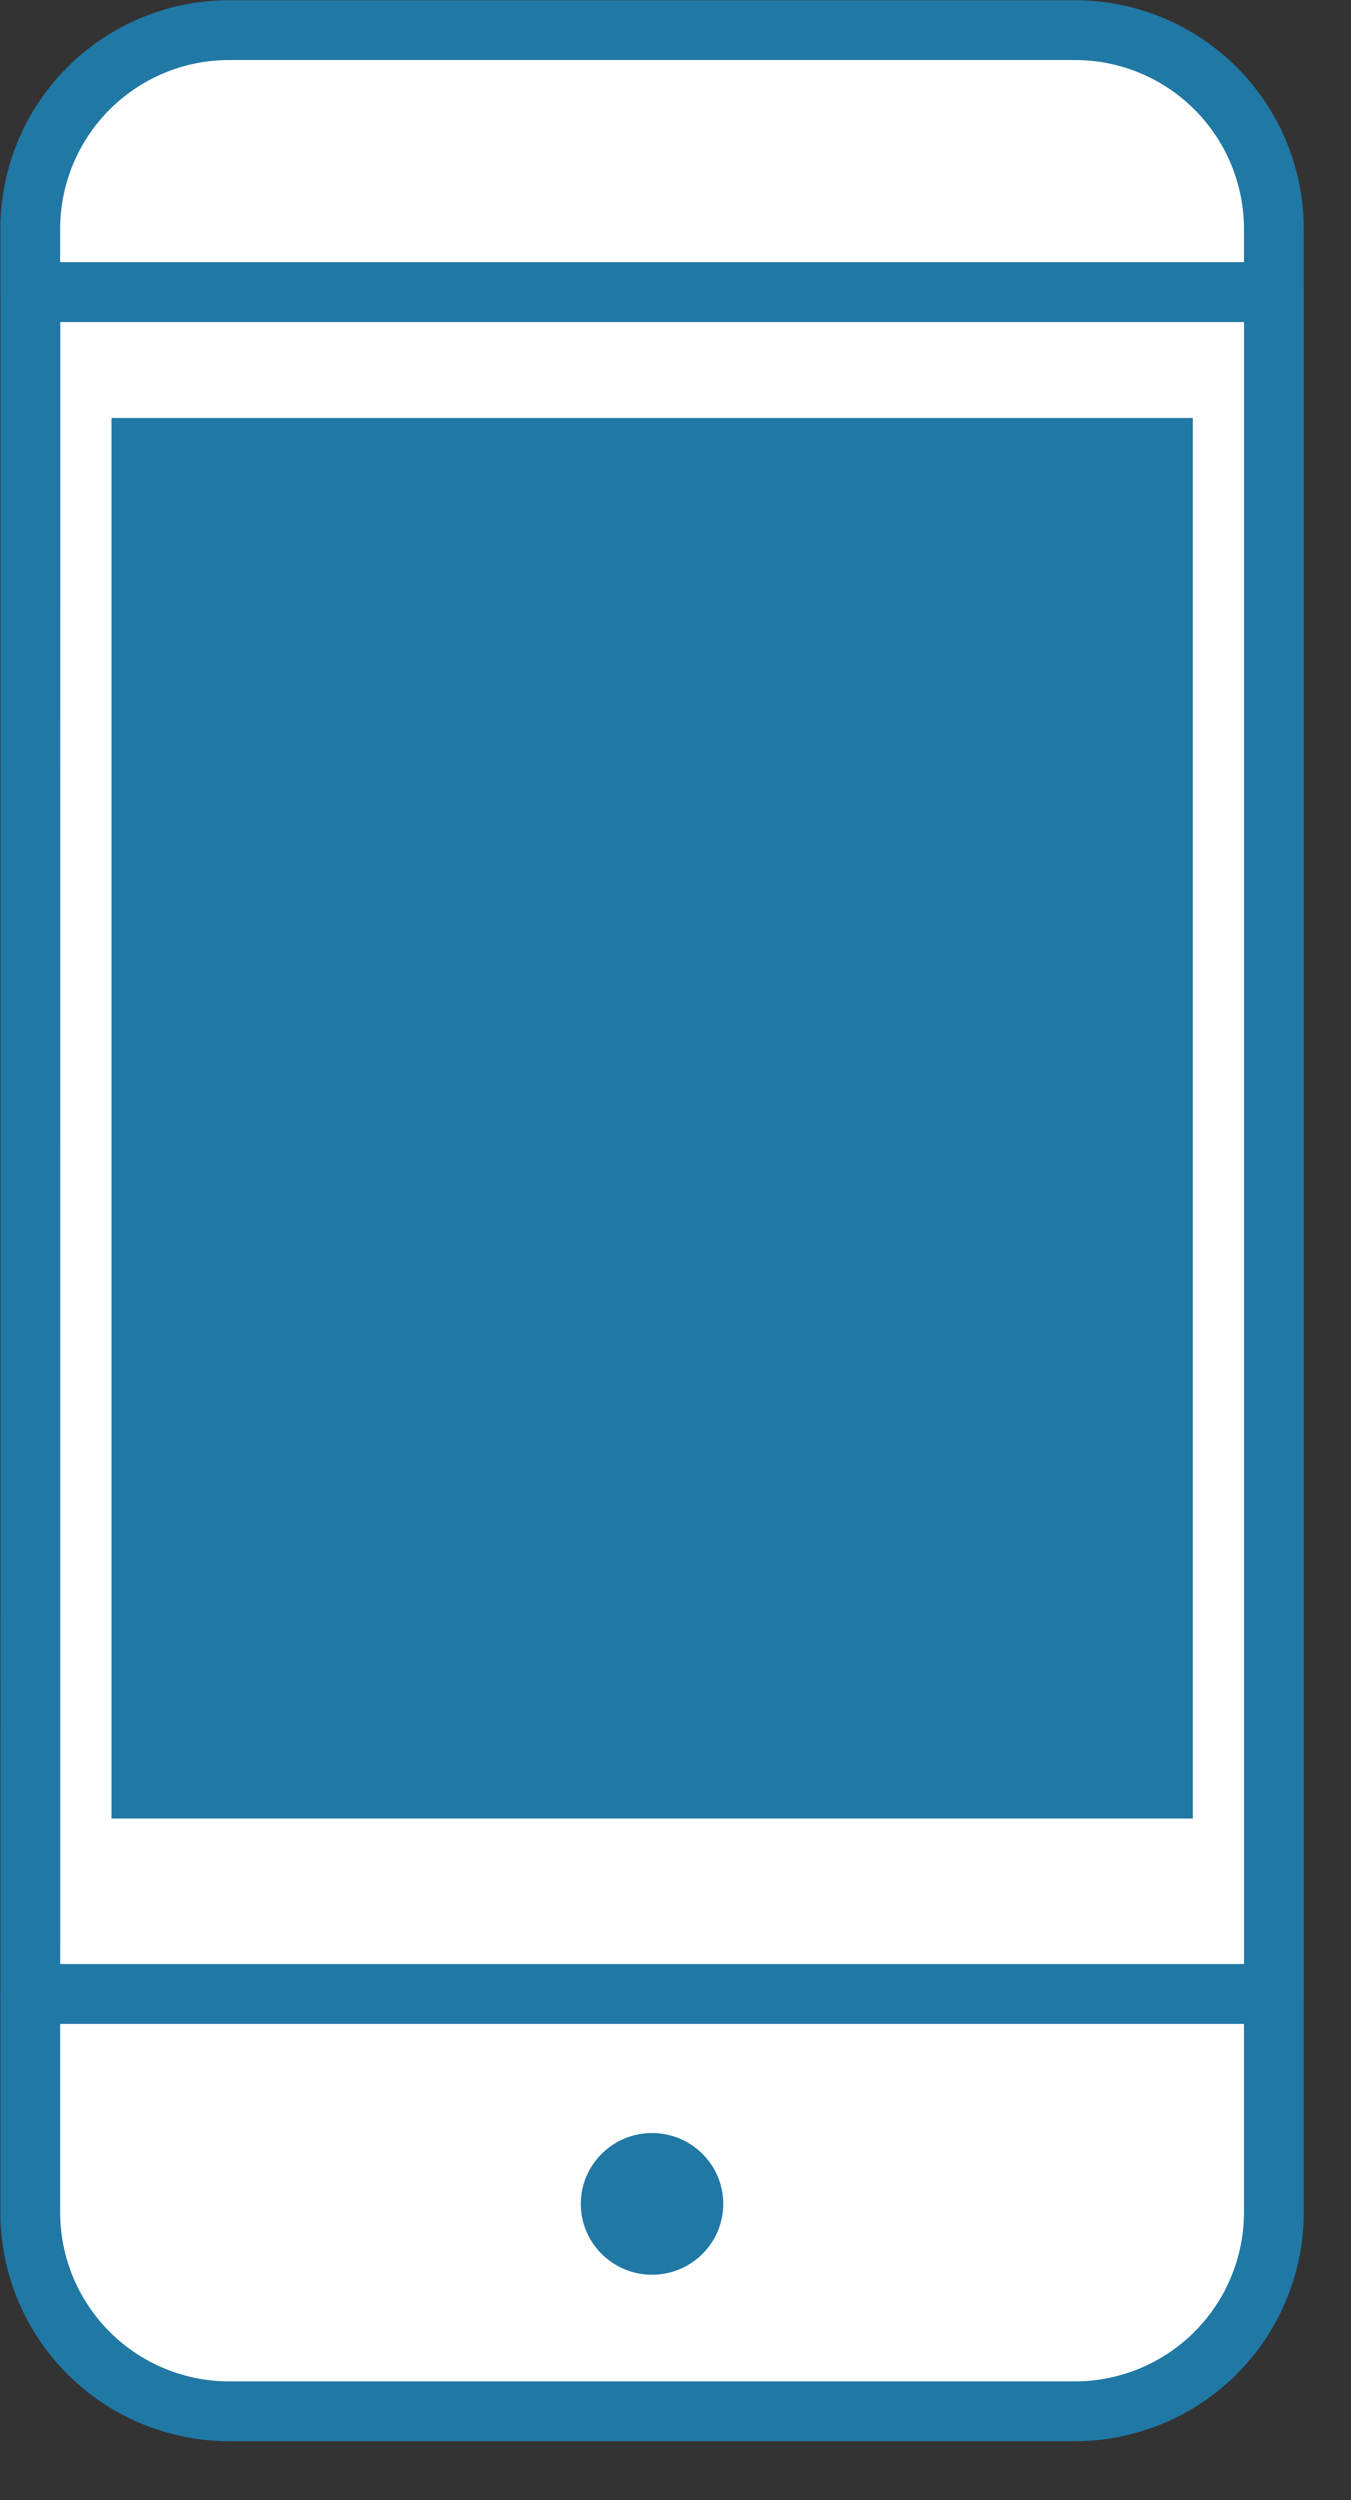 <svg xmlns="http://www.w3.org/2000/svg" width="20" height="37" viewBox="0 0 20 37">
    <rect x="0" y="0" width="20" height="37" fill="#333333" stroke="none"/>
    <g fill="none" fill-rule="evenodd">
        <path fill="#FFF" d="M18.858 3.381v.943H.448V3.38A2.944 2.944 0 0 1 3.398.446h12.51a2.944 2.944 0 0 1 2.95 2.935"/>
        <path stroke="#2078A5" stroke-linecap="round" stroke-linejoin="round" stroke-width=".885" d="M18.858 3.381v.943H.448V3.38A2.944 2.944 0 0 1 3.398.446h12.51a2.944 2.944 0 0 1 2.95 2.935z"/>
        <path fill="#FFF" d="M18.858 29.51v3.24a2.946 2.946 0 0 1-2.95 2.937H3.398a2.946 2.946 0 0 1-2.95-2.936v-3.24h18.41z"/>
        <path stroke="#2078A5" stroke-linecap="round" stroke-linejoin="round" stroke-width=".885" d="M18.858 29.51v3.24a2.946 2.946 0 0 1-2.95 2.937H3.398a2.946 2.946 0 0 1-2.95-2.936v-3.24h18.41z"/>
        <path fill="#FFF" d="M.449 29.51h18.41V4.324H.45z"/>
        <path stroke="#2078A5" stroke-linecap="round" stroke-linejoin="round" stroke-width=".885" d="M.449 29.51h18.41V4.324H.45z"/>
        <path fill="#2078A5" d="M10.707 32.617c0 .58-.472 1.049-1.055 1.049-.581 0-1.054-.47-1.054-1.049 0-.578.473-1.048 1.054-1.048.583 0 1.055.47 1.055 1.048M2.093 26.472h15.123V6.629H2.093z"/>
        <path stroke="#2078A5" stroke-width=".885" d="M2.093 26.472h15.123V6.629H2.093z"/>
    </g>
</svg>
